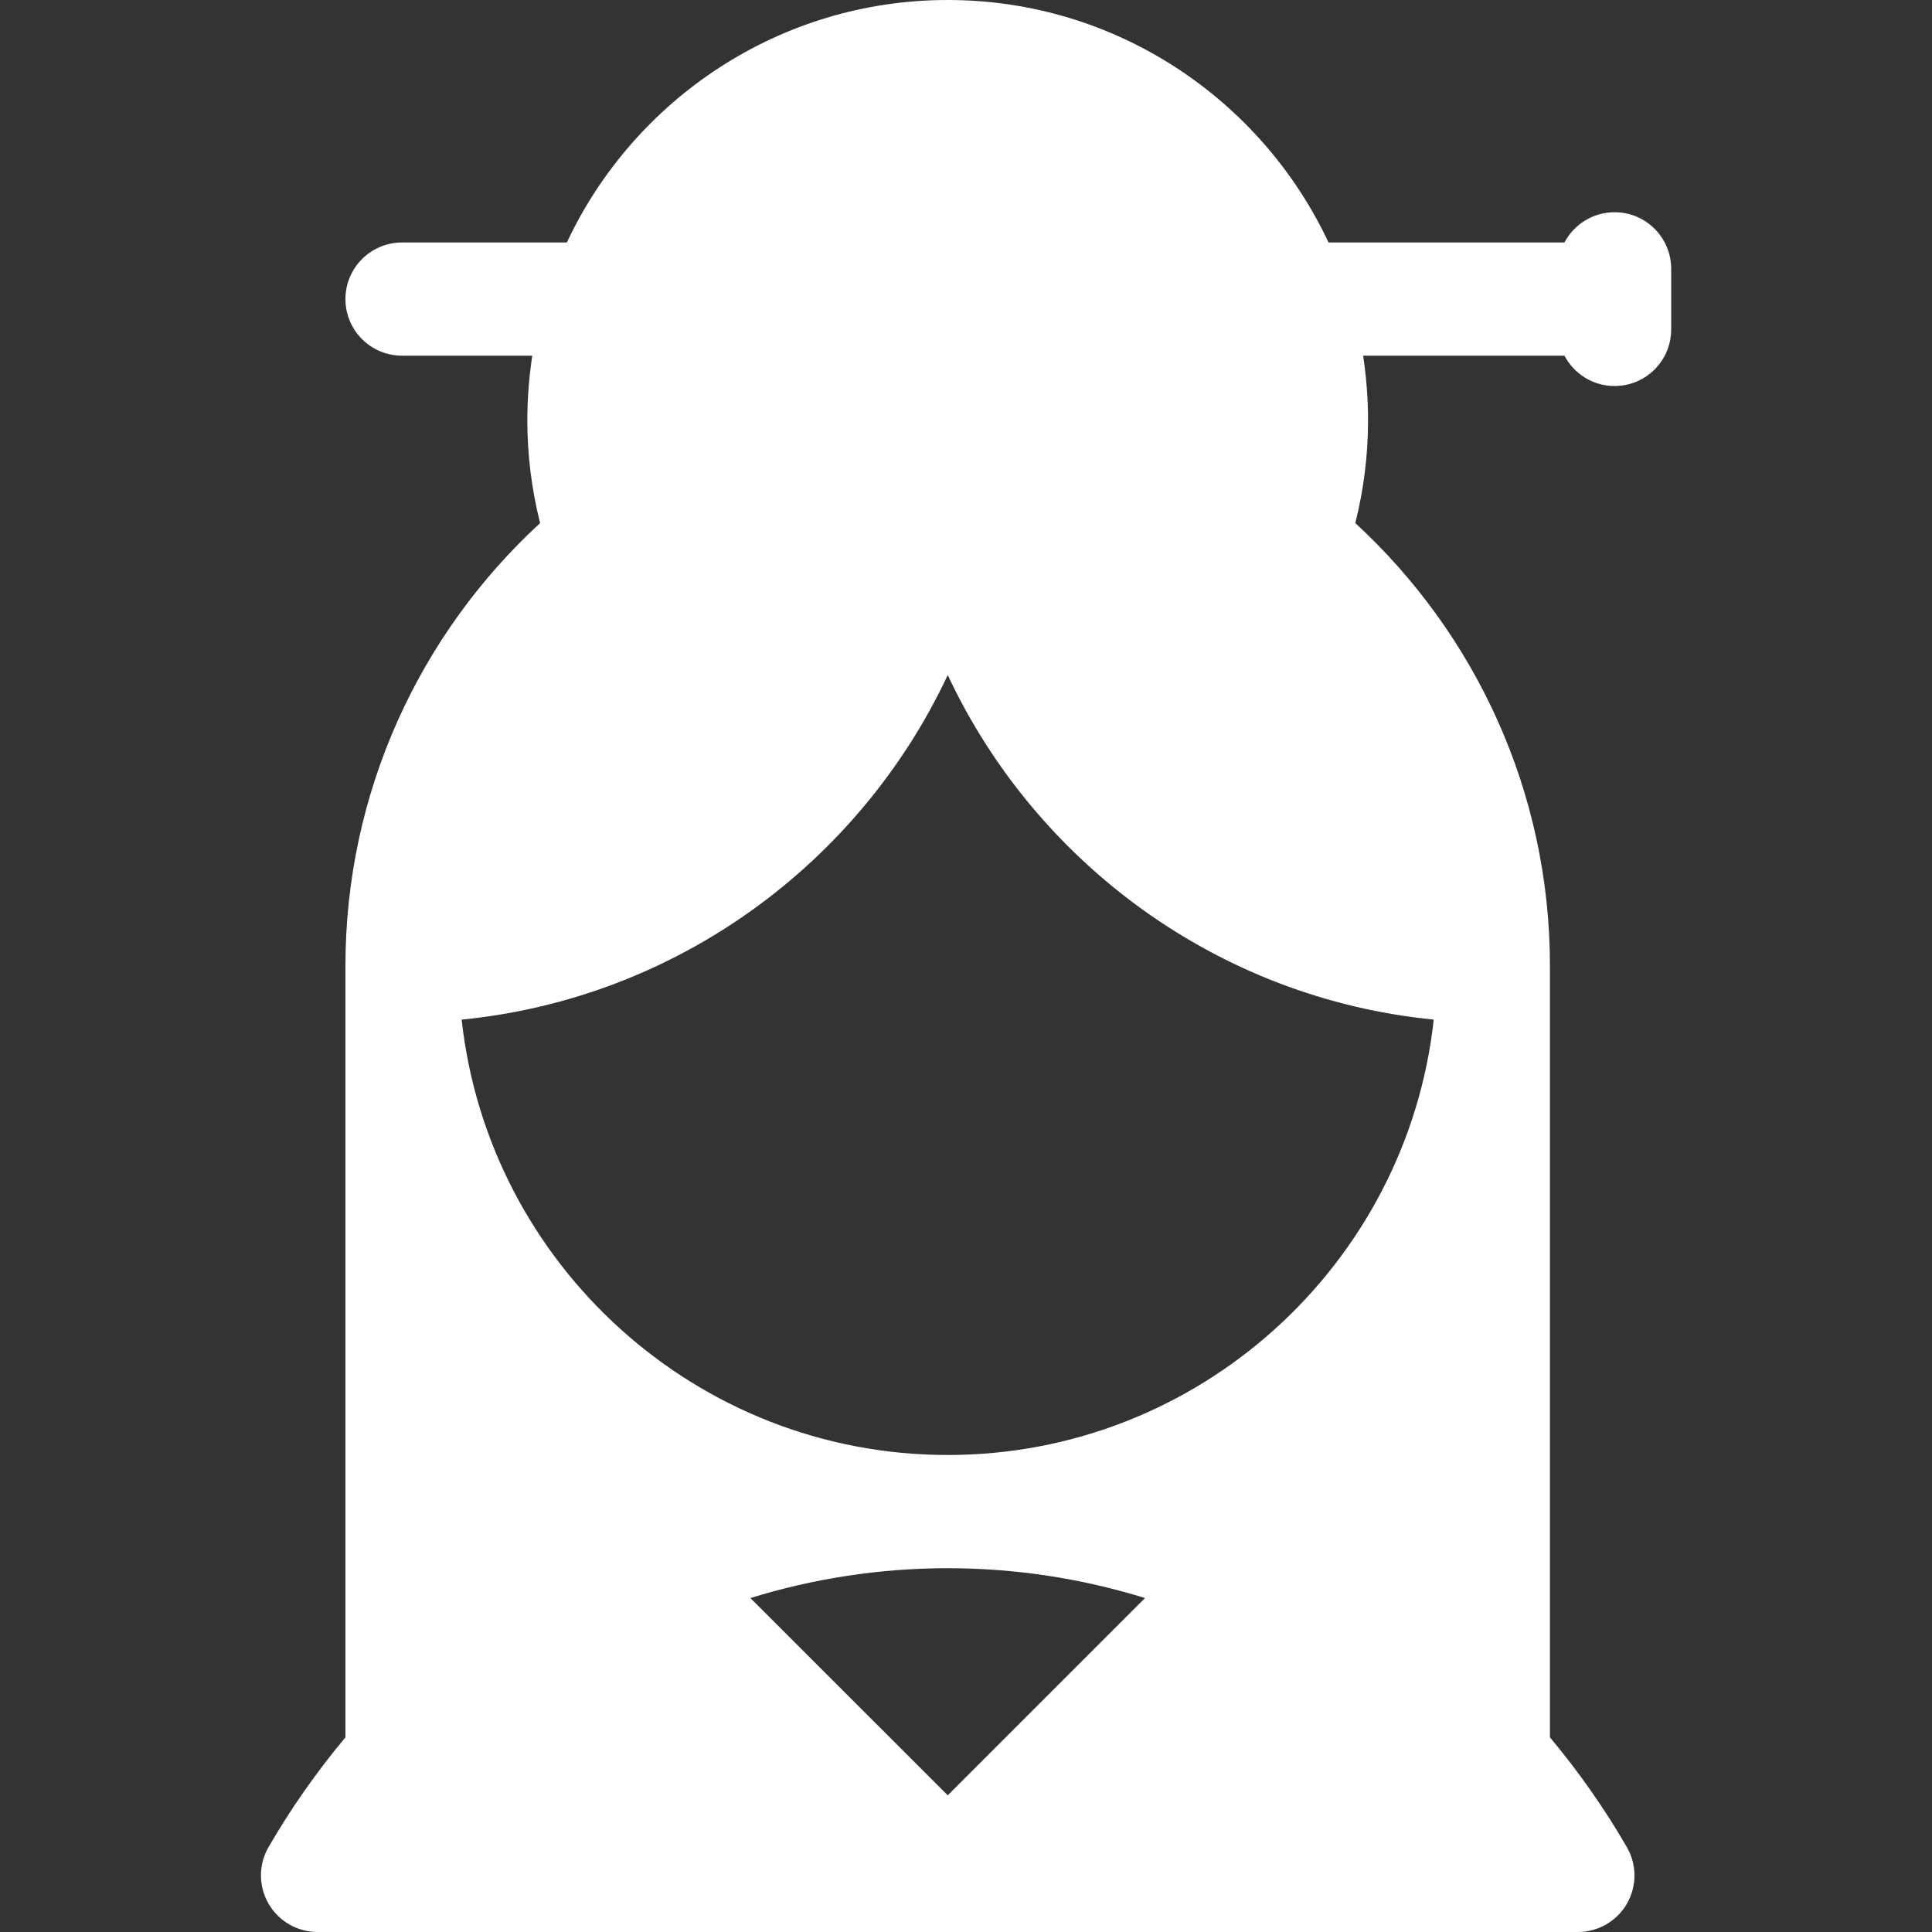 <svg width="20" height="20" viewBox="0 0 20 20" fill="none" xmlns="http://www.w3.org/2000/svg">
<rect x="0" y="0" width="20" height="20" fill="#333333" stroke="none"/>
<path d="M16.714 2.197C16.489 2.197 16.294 2.324 16.195 2.51H13.753C13.058 1.029 11.552 0 9.811 0C8.069 0 6.563 1.029 5.868 2.51H4.162C3.838 2.51 3.576 2.773 3.576 3.096C3.576 3.42 3.838 3.682 4.162 3.682H5.51C5.477 3.901 5.459 4.124 5.459 4.352C5.459 4.713 5.504 5.069 5.591 5.415C4.353 6.555 3.576 8.189 3.576 10V17.985C3.279 18.34 3.012 18.72 2.78 19.121C2.675 19.302 2.675 19.525 2.78 19.707C2.884 19.888 3.078 20 3.287 20H9.811H16.334C16.543 20 16.737 19.888 16.842 19.707C16.946 19.525 16.946 19.302 16.841 19.121C16.609 18.72 16.342 18.34 16.045 17.985V10V10C16.045 8.189 15.268 6.555 14.03 5.415C14.117 5.069 14.162 4.713 14.162 4.352C14.162 4.124 14.144 3.901 14.111 3.682H16.195C16.294 3.869 16.489 3.996 16.714 3.996C17.038 3.996 17.3 3.734 17.3 3.41V2.783C17.3 2.459 17.038 2.197 16.714 2.197ZM9.811 18.585L7.768 16.543C8.423 16.34 9.111 16.234 9.811 16.234C10.51 16.234 11.198 16.34 11.853 16.543L9.811 18.585ZM14.842 10.555C14.565 13.086 12.414 15.062 9.811 15.062C7.207 15.062 5.056 13.086 4.779 10.555C7.009 10.335 8.898 8.935 9.811 6.988C10.723 8.935 12.612 10.335 14.842 10.555Z" fill="white"/>
</svg>
